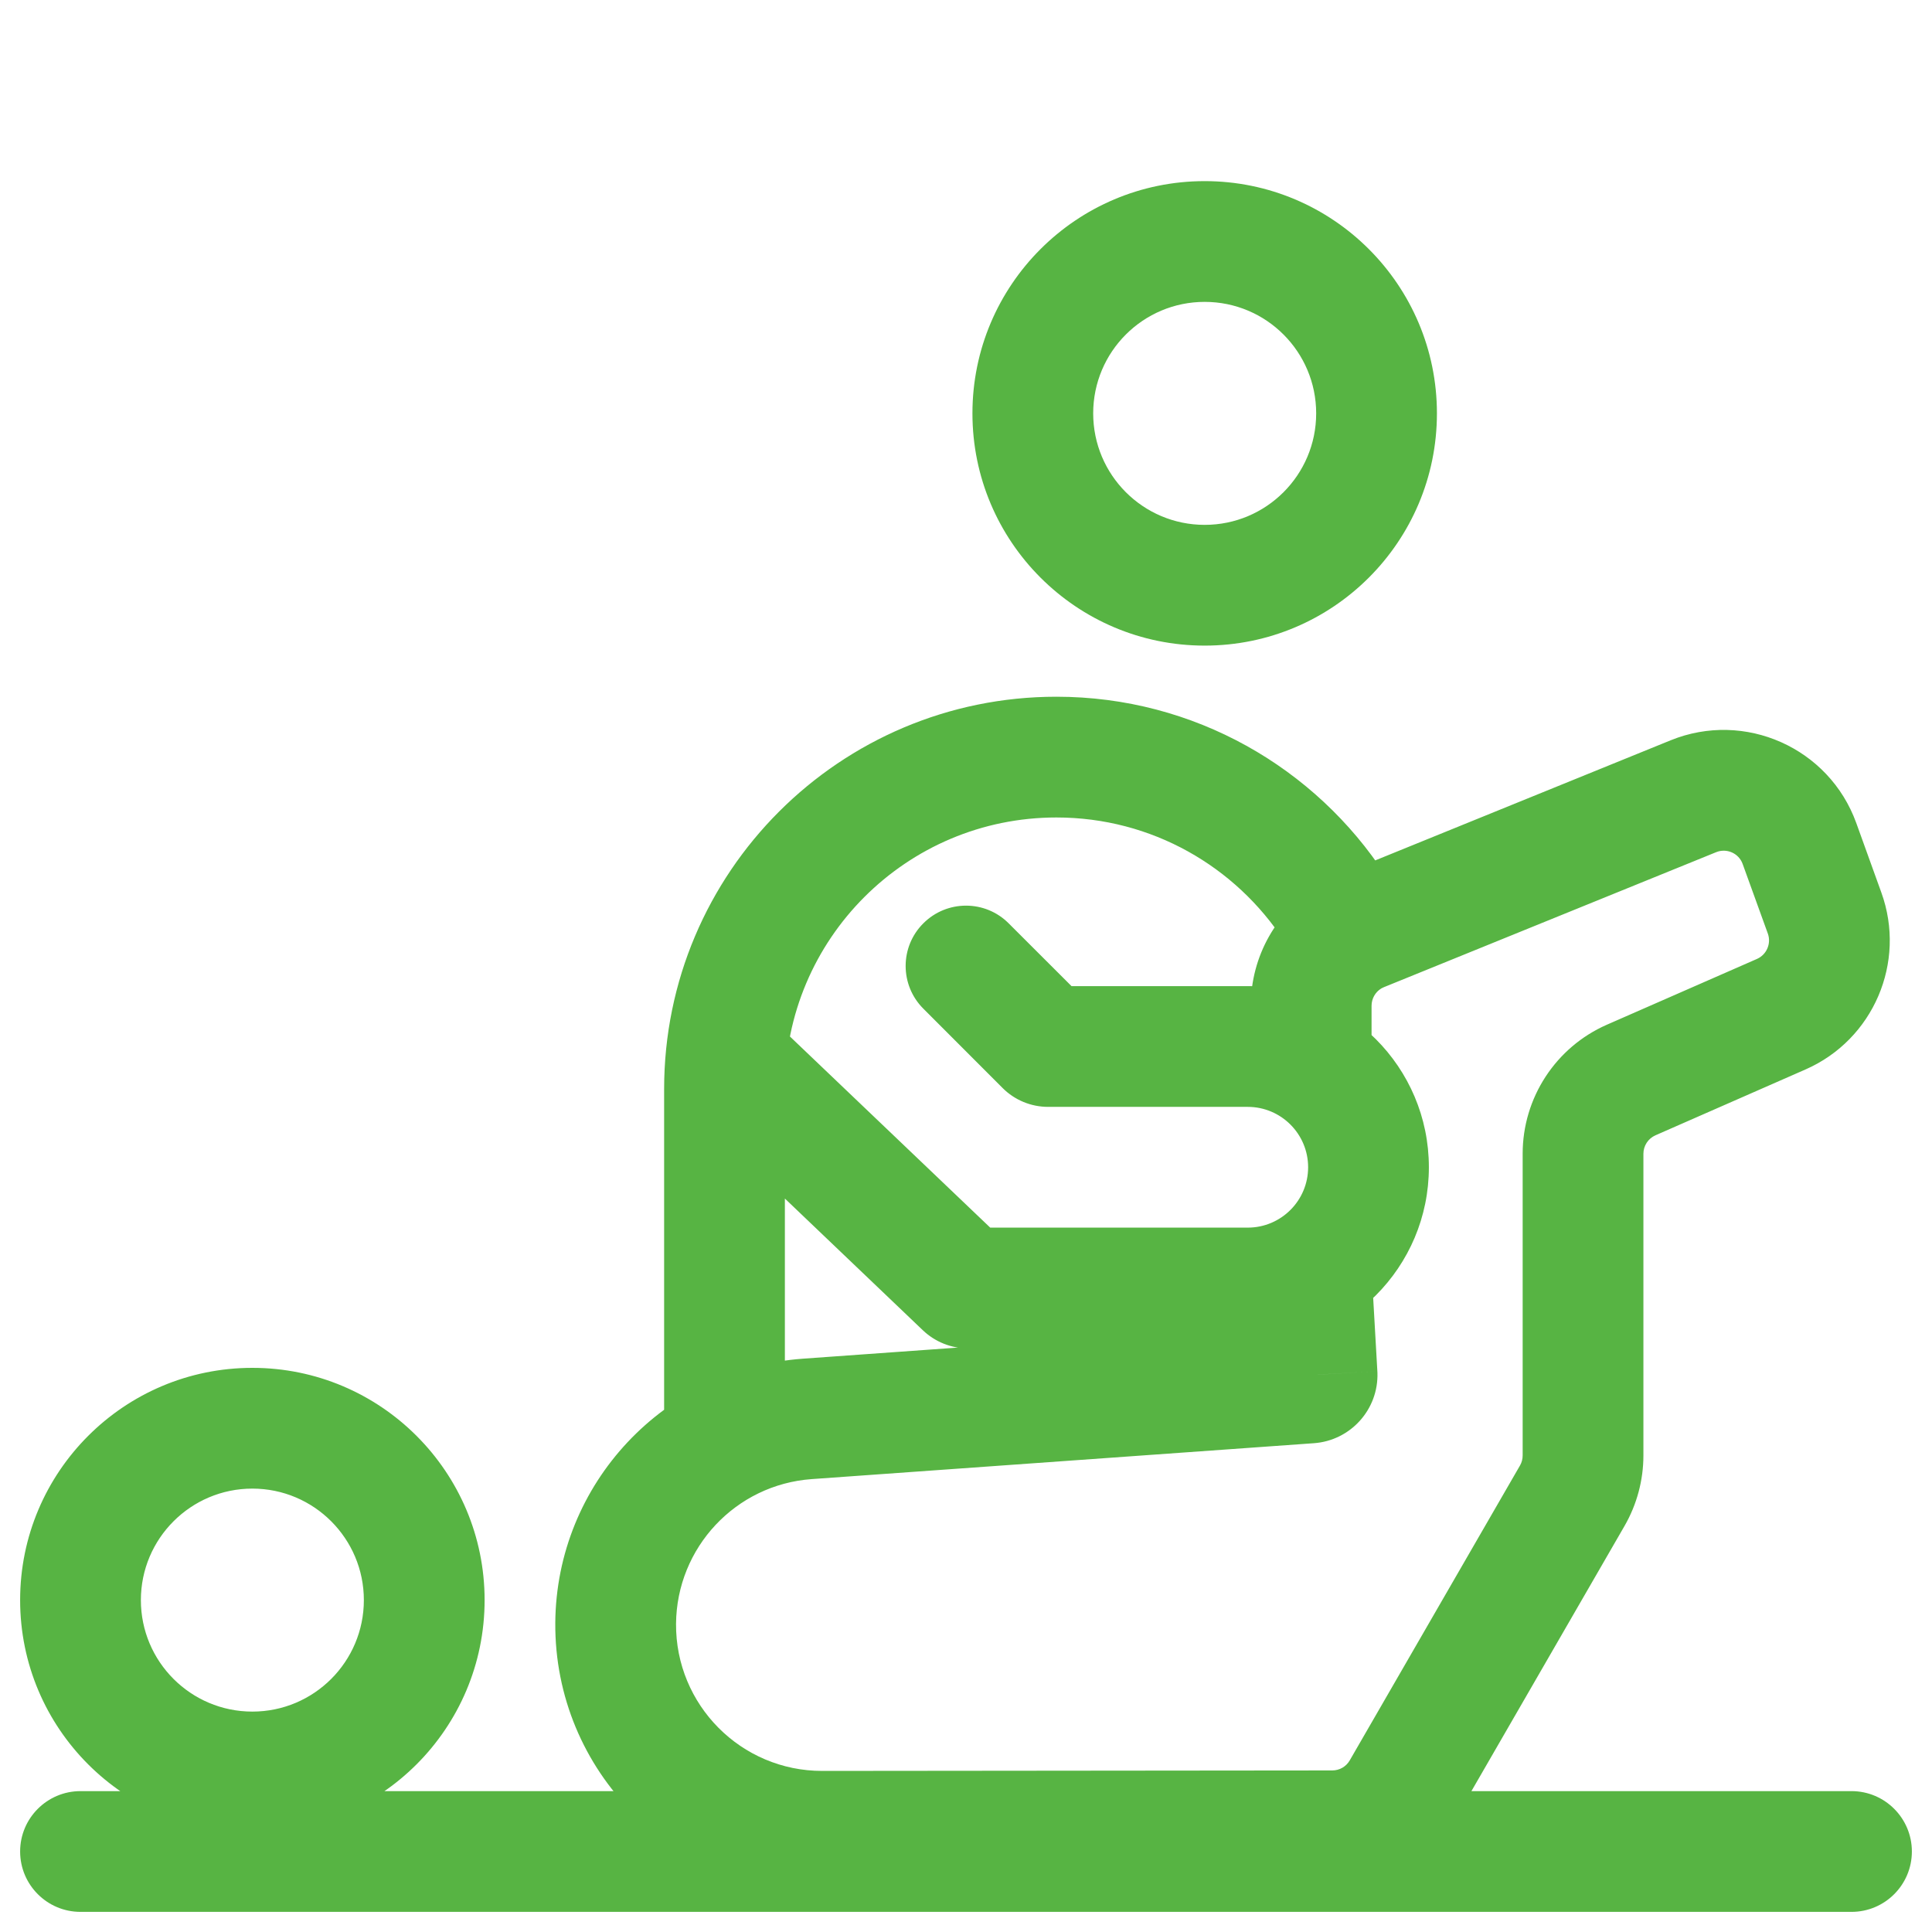 <svg width="24" height="24" viewBox="0 0 24 24" fill="none" xmlns="http://www.w3.org/2000/svg">
<path d="M16.361 17.077L17.111 17.052C17.111 17.046 17.11 17.04 17.11 17.034L16.361 17.077ZM17.036 15.734C17.013 15.321 16.659 15.005 16.245 15.028C15.832 15.052 15.515 15.406 15.539 15.819L17.036 15.734ZM15.538 13.223C15.538 13.637 15.873 13.973 16.288 13.973C16.702 13.973 17.038 13.637 17.038 13.223H15.538ZM1 22.25C0.586 22.25 0.25 22.586 0.25 23C0.25 23.414 0.586 23.75 1 23.75V22.25ZM23 23.75C23.414 23.75 23.75 23.414 23.75 23C23.75 22.586 23.414 22.25 23 22.25V23.75ZM8.25 17.924C8.25 18.338 8.586 18.674 9 18.674C9.414 18.674 9.75 18.338 9.75 17.924H8.25ZM16.582 11.283L17.248 10.939L17.231 10.905L17.211 10.874L16.582 11.283ZM9.767 12.832C9.468 12.546 8.993 12.557 8.707 12.857C8.421 13.156 8.432 13.631 8.732 13.917L9.767 12.832ZM12.53 11.47C12.238 11.177 11.763 11.177 11.47 11.47C11.177 11.762 11.177 12.237 11.47 12.53L12.53 11.47ZM3.135 18.492C3.9 18.492 4.52 19.113 4.52 19.877H6.02C6.02 18.284 4.728 16.992 3.135 16.992V18.492ZM4.52 19.877C4.52 20.642 3.9 21.262 3.135 21.262V22.762C4.728 22.762 6.02 21.471 6.02 19.877H4.52ZM3.135 21.262C2.37 21.262 1.75 20.642 1.75 19.877H0.25C0.25 21.471 1.542 22.762 3.135 22.762V21.262ZM1.75 19.877C1.75 19.113 2.37 18.492 3.135 18.492V16.992C1.542 16.992 0.25 18.284 0.25 19.877H1.75ZM16.55 21.993L10.214 21.999L10.216 23.499L16.552 23.493L16.55 21.993ZM10.083 18.374L16.322 17.928L16.215 16.431L9.976 16.878L10.083 18.374ZM18.882 18.205L16.767 21.868L18.066 22.618L20.181 18.955L18.882 18.205ZM17.194 12.262L21.319 10.586L20.754 9.196L16.629 10.873L17.194 12.262ZM18.915 14.332V18.08H20.415V14.332H18.915ZM21.826 11.912L19.962 12.729L20.565 14.103L22.429 13.285L21.826 11.912ZM21.648 10.733L21.961 11.598L23.371 11.088L23.059 10.223L21.648 10.733ZM17.11 17.034L17.036 15.734L15.539 15.819L15.613 17.119L17.11 17.034ZM17.038 13.223V12.494H15.538V13.223H17.038ZM22.429 13.285C23.272 12.915 23.684 11.954 23.371 11.088L21.961 11.598C22.005 11.721 21.946 11.859 21.826 11.912L22.429 13.285ZM20.415 14.332C20.415 14.233 20.474 14.143 20.565 14.103L19.962 12.729C19.326 13.008 18.915 13.637 18.915 14.332H20.415ZM21.319 10.586C21.45 10.533 21.6 10.599 21.648 10.733L23.059 10.223C22.721 9.289 21.674 8.823 20.754 9.196L21.319 10.586ZM20.181 18.955C20.334 18.689 20.415 18.387 20.415 18.08H18.915C18.915 18.124 18.904 18.167 18.882 18.205L20.181 18.955ZM8.398 20.171C8.406 19.224 9.139 18.442 10.083 18.374L9.976 16.878C8.252 17.001 6.911 18.43 6.898 20.159L8.398 20.171ZM10.214 21.999C9.206 22 8.391 21.179 8.398 20.171L6.898 20.159C6.885 22.001 8.374 23.5 10.216 23.499L10.214 21.999ZM16.322 17.928C16.778 17.895 17.126 17.508 17.111 17.052L15.612 17.101C15.6 16.752 15.867 16.456 16.215 16.431L16.322 17.928ZM16.552 23.493C17.176 23.493 17.753 23.159 18.066 22.618L16.767 21.868C16.722 21.946 16.64 21.993 16.55 21.993L16.552 23.493ZM1 23.75H23V22.25H1V23.75ZM16.35 5.135C16.35 5.9 15.73 6.52 14.965 6.52V8.02C16.558 8.02 17.85 6.728 17.85 5.135H16.35ZM14.965 6.52C14.2 6.52 13.58 5.9 13.58 5.135H12.08C12.08 6.728 13.372 8.02 14.965 8.02V6.52ZM13.58 5.135C13.58 4.37 14.2 3.75 14.965 3.75V2.25C13.372 2.25 12.08 3.542 12.08 5.135H13.58ZM14.965 3.75C15.73 3.75 16.35 4.37 16.35 5.135H17.85C17.85 3.542 16.558 2.25 14.965 2.25V3.75ZM9.75 13.528C9.75 11.665 11.26 10.155 13.123 10.155V8.655C10.432 8.655 8.25 10.837 8.25 13.528H9.75ZM9.75 17.924V13.528H8.25V17.924H9.75ZM13.123 10.155C14.308 10.155 15.35 10.765 15.953 11.692L17.211 10.874C16.343 9.54 14.836 8.655 13.123 8.655V10.155ZM13.021 13.75H15.5V12.25H13.021V13.75ZM15.5 15.25H12.025V16.75H15.5V15.25ZM12.5 15.44L9.767 12.832L8.732 13.917L11.464 16.525L12.5 15.44ZM13.516 12.455L12.53 11.47L11.47 12.53L12.455 13.516L13.516 12.455ZM12.025 15.25C12.202 15.25 12.372 15.318 12.5 15.44L11.464 16.525C11.615 16.669 11.816 16.75 12.025 16.75V15.25ZM16.25 14.5C16.25 14.914 15.914 15.25 15.5 15.25V16.75C16.743 16.75 17.75 15.743 17.75 14.5H16.25ZM15.5 13.75C15.914 13.75 16.25 14.086 16.25 14.5H17.75C17.75 13.257 16.743 12.25 15.5 12.25V13.75ZM13.021 12.25C13.206 12.25 13.384 12.324 13.516 12.455L12.455 13.516C12.605 13.666 12.808 13.75 13.021 13.75V12.25ZM16.629 10.873C16.541 10.908 16.456 10.951 16.376 11L17.157 12.28C17.169 12.274 17.181 12.267 17.194 12.262L16.629 10.873ZM16.376 11C15.861 11.314 15.538 11.877 15.538 12.494H17.038C17.038 12.406 17.084 12.325 17.157 12.28L16.376 11ZM15.916 11.627L16.1 11.985L17.433 11.296L17.248 10.939L15.916 11.627Z" fill="#57B443"/>
</svg>
